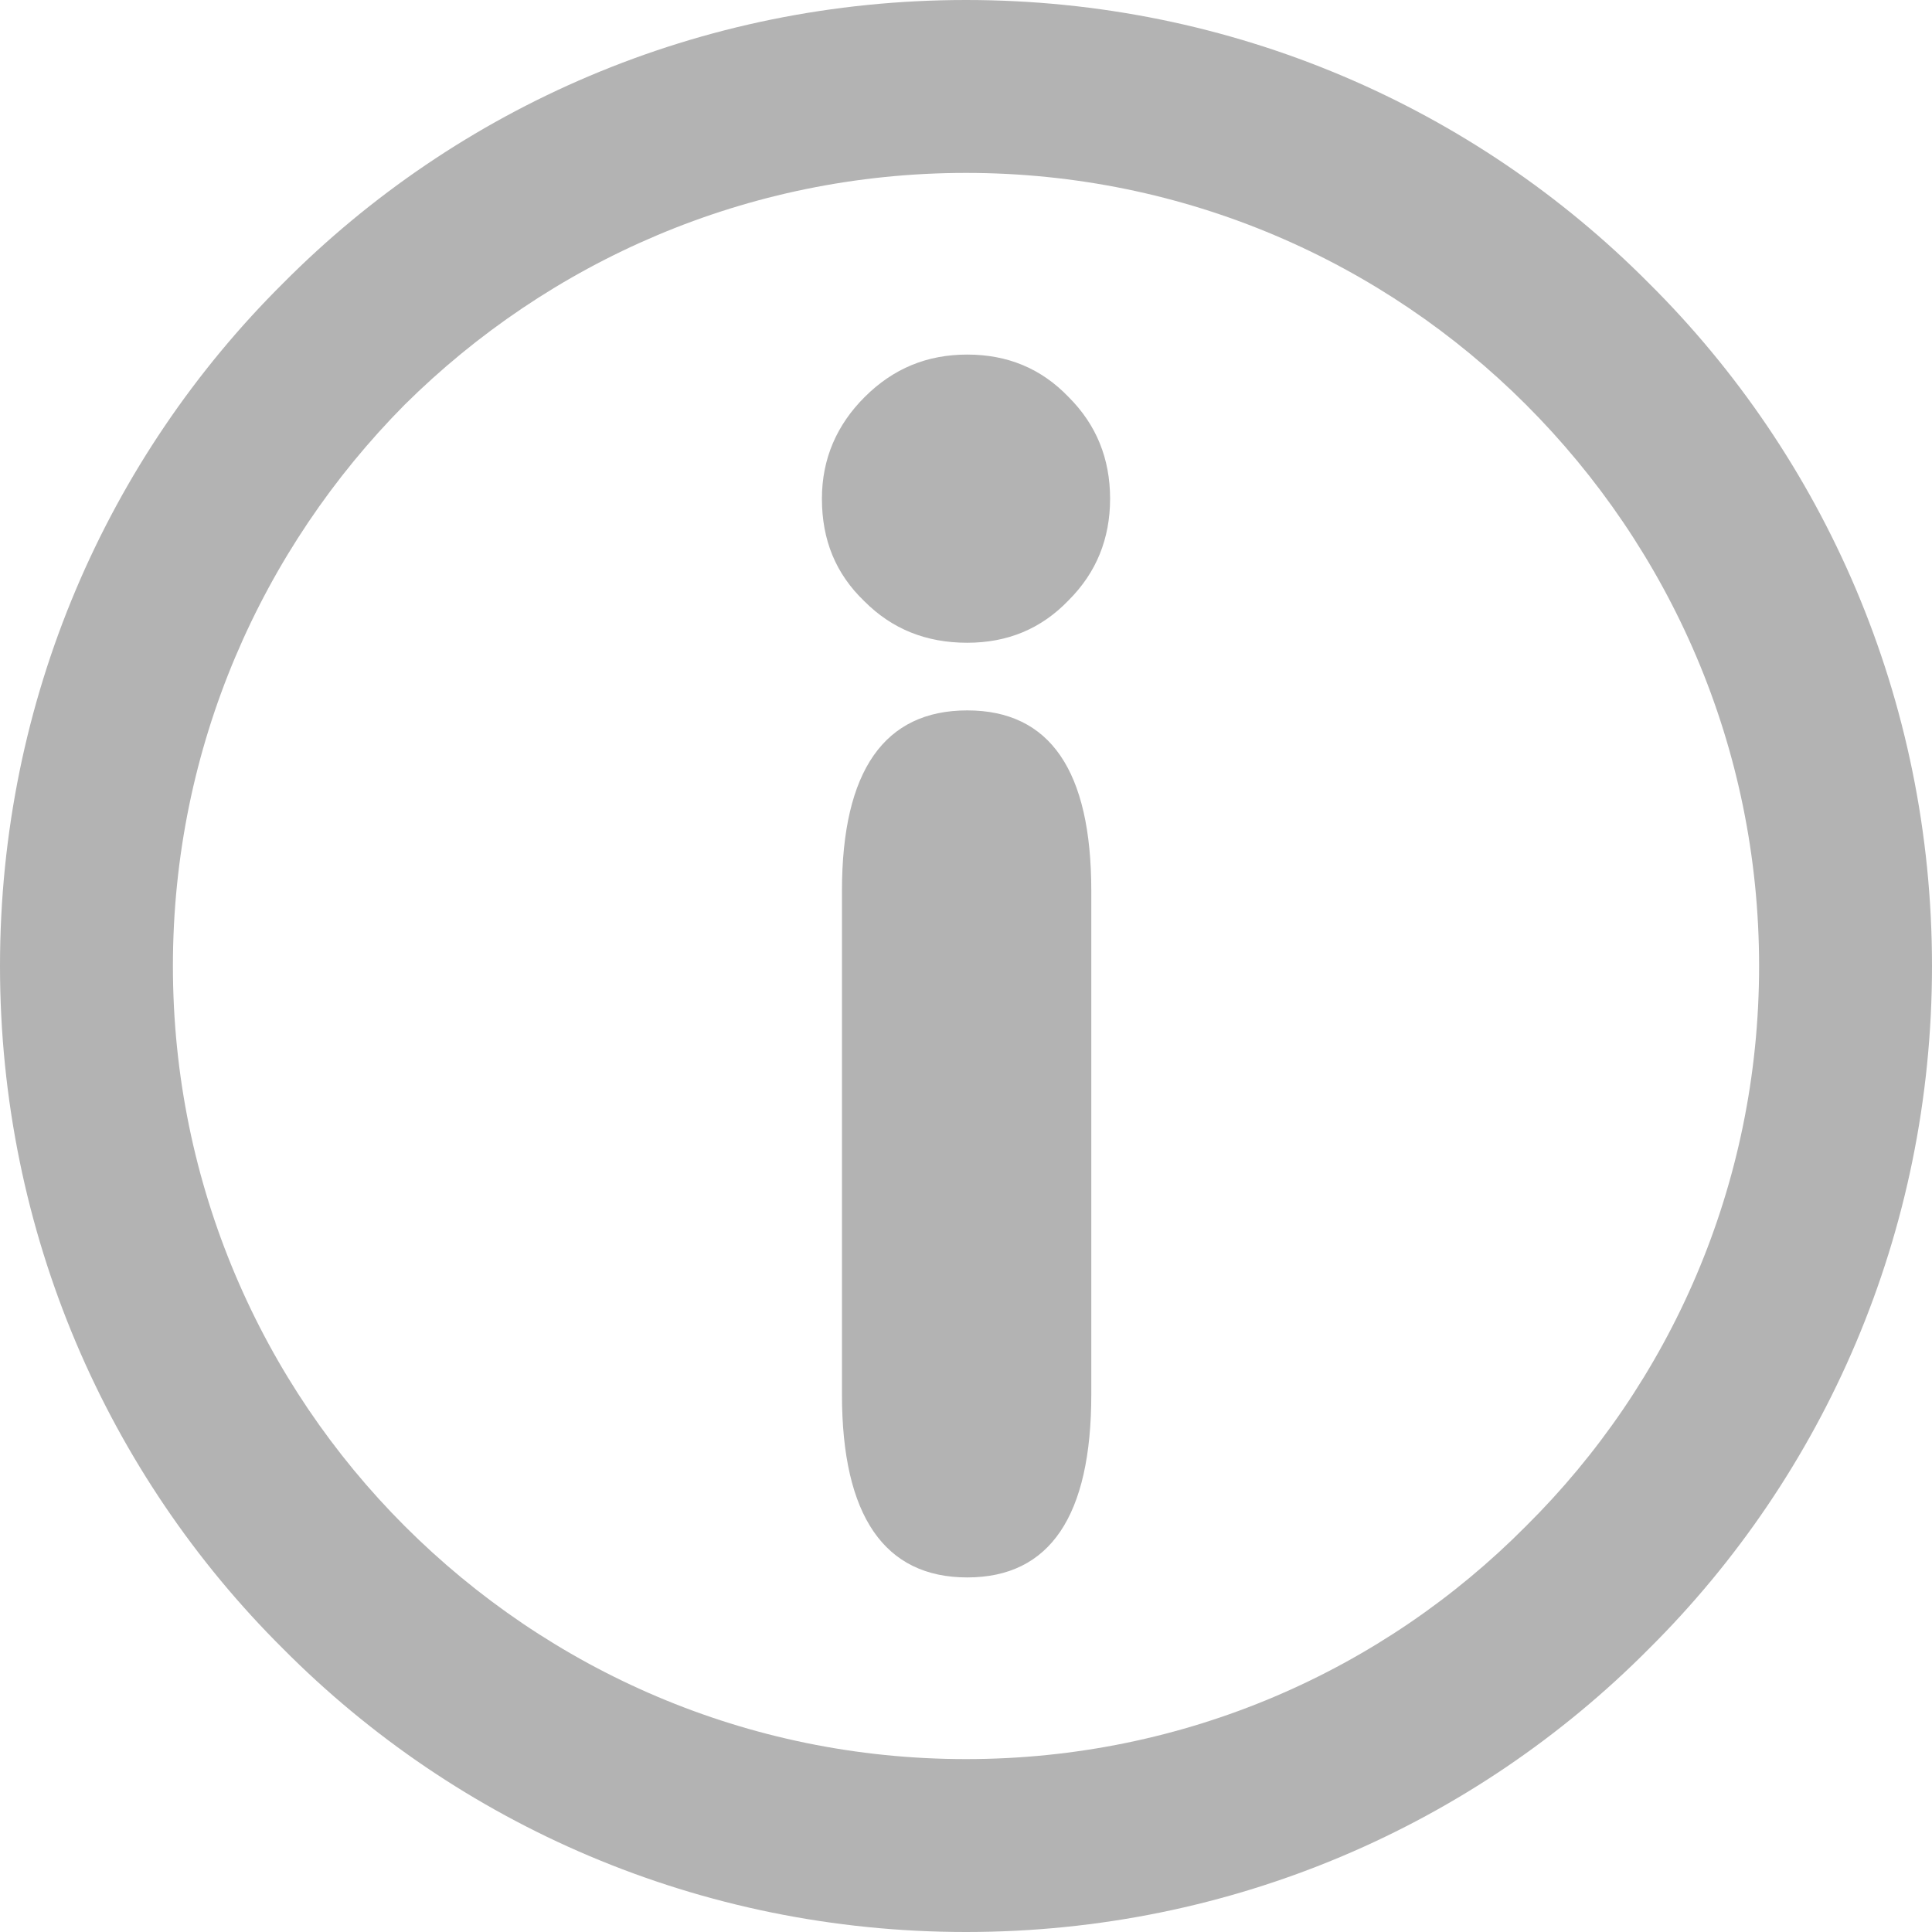 <?xml version="1.0" encoding="UTF-8"?>
<!DOCTYPE svg PUBLIC "-//W3C//DTD SVG 1.1//EN" "http://www.w3.org/Graphics/SVG/1.1/DTD/svg11.dtd">
<svg xmlns="http://www.w3.org/2000/svg" xml:space="preserve" width="80px" height="80px" version="1.1" style="shape-rendering:geometricPrecision; text-rendering:geometricPrecision; image-rendering:optimizeQuality; fill-rule:evenodd; clip-rule:evenodd"
viewBox="0 0 15.42 15.42"
 xmlns:xlink="http://www.w3.org/1999/xlink">
 <defs>
  <style type="text/css">
   <![CDATA[
    .fil0 {fill:#B3B3B3;fill-rule:nonzero}
   ]]>
  </style>
 </defs>
 <g id="Layer_x0020_1">
  <path class="fil0" d="M7.71 0c2.13,0 4.06,0.86 5.45,2.26 1.4,1.39 2.26,3.32 2.26,5.45 0,2.13 -0.86,4.06 -2.26,5.45 -1.39,1.4 -3.32,2.26 -5.45,2.26 -2.13,0 -4.06,-0.86 -5.45,-2.26 -1.4,-1.39 -2.26,-3.32 -2.26,-5.45 0,-2.13 0.86,-4.06 2.26,-5.45 1.39,-1.4 3.32,-2.26 5.45,-2.26zm1 11.13c0,0.97 -0.33,1.46 -0.99,1.46 -0.66,0 -1,-0.49 -1,-1.46l0 -4.02c0,-0.96 0.34,-1.44 1,-1.44 0.66,0 0.99,0.48 0.99,1.44l0 4.02zm-2.15 -7.15c0,-0.32 0.12,-0.59 0.34,-0.81 0.23,-0.23 0.5,-0.34 0.82,-0.34 0.32,0 0.59,0.11 0.81,0.34 0.22,0.22 0.33,0.49 0.33,0.81 0,0.32 -0.11,0.59 -0.33,0.81 -0.22,0.23 -0.49,0.34 -0.81,0.34 -0.33,0 -0.6,-0.11 -0.82,-0.33 -0.23,-0.22 -0.34,-0.49 -0.34,-0.82zm5.62 -0.75c-1.14,-1.14 -2.72,-1.85 -4.47,-1.85 -1.75,0 -3.33,0.71 -4.48,1.85 -1.14,1.15 -1.85,2.73 -1.85,4.48 0,1.75 0.71,3.33 1.85,4.47 1.15,1.15 2.73,1.86 4.48,1.86 1.75,0 3.33,-0.71 4.47,-1.86 1.15,-1.14 1.86,-2.72 1.86,-4.47 0,-1.75 -0.71,-3.33 -1.86,-4.48z"/>
 </g>
</svg>
